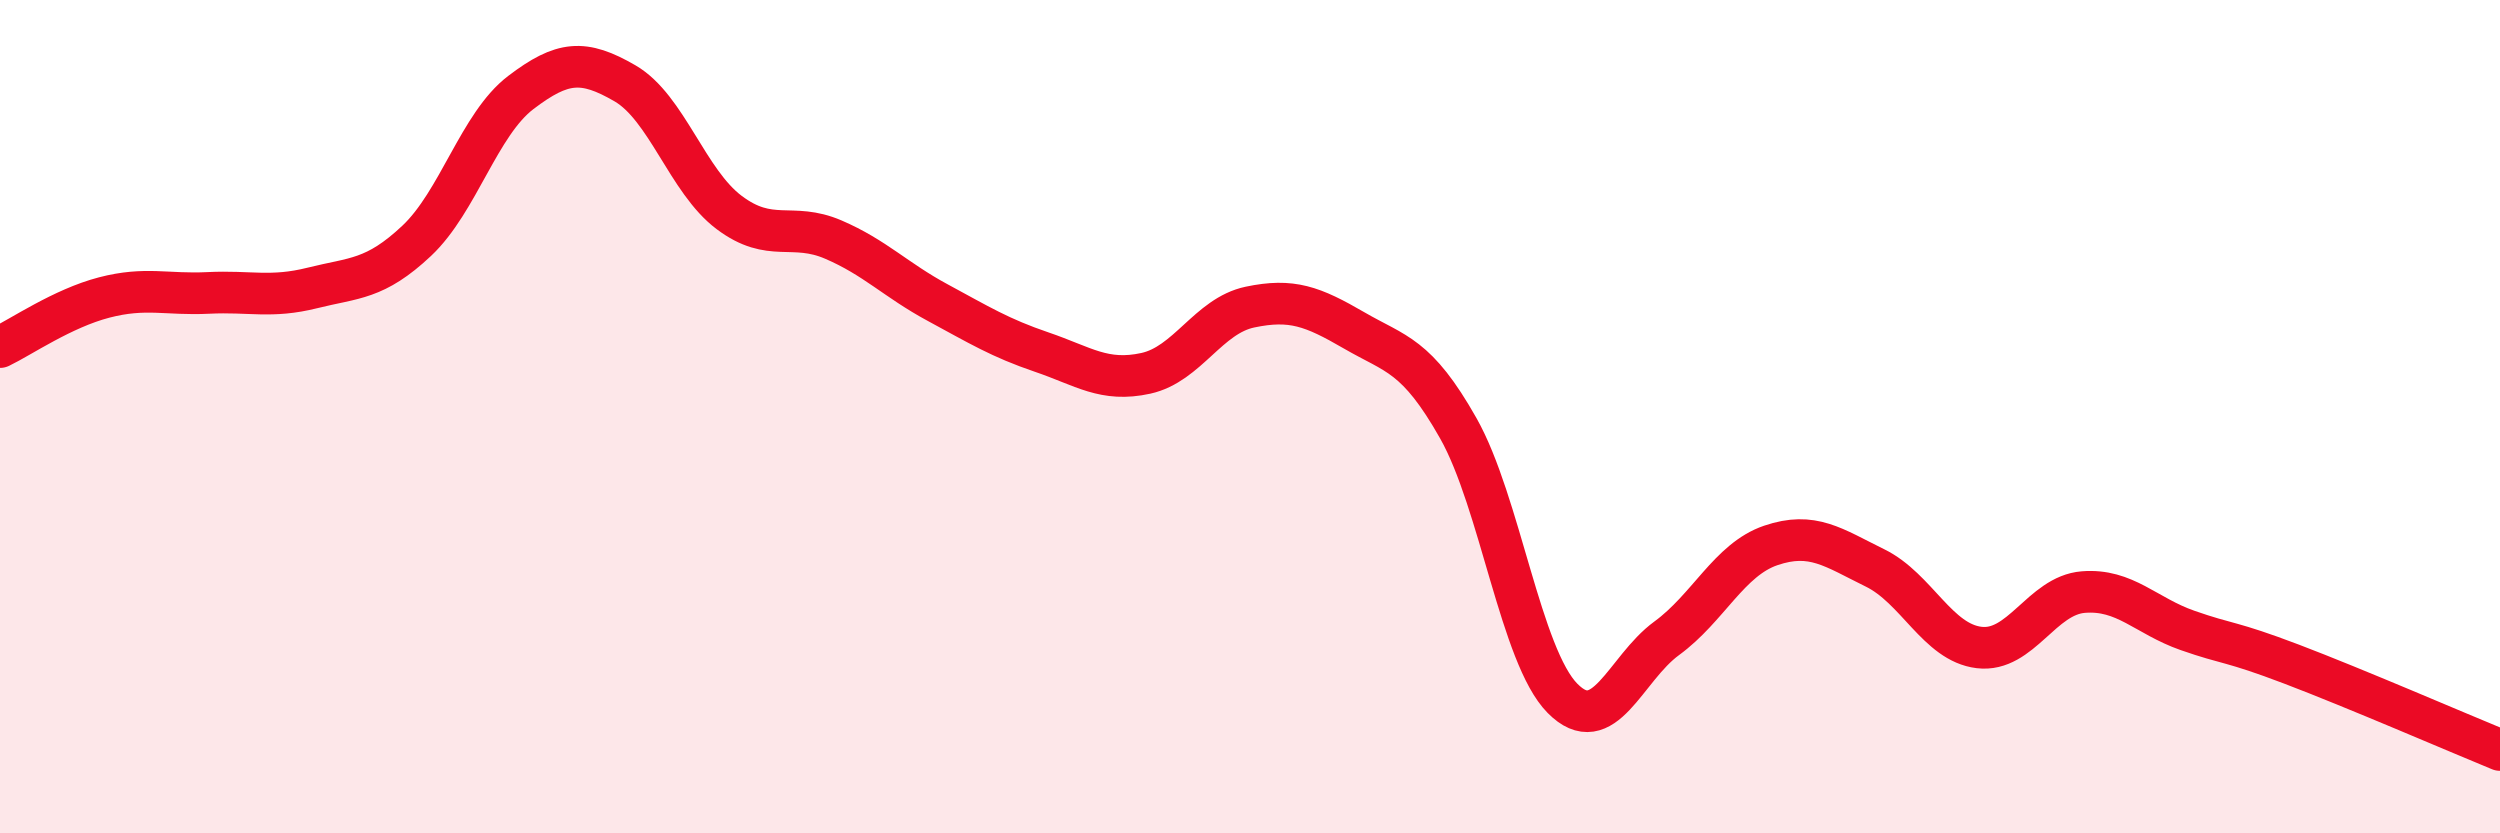 
    <svg width="60" height="20" viewBox="0 0 60 20" xmlns="http://www.w3.org/2000/svg">
      <path
        d="M 0,8.33 C 0.5,8.09 1.5,7.4 2.5,7.14 C 3.5,6.88 4,7.08 5,7.03 C 6,6.98 6.5,7.16 7.5,6.91 C 8.5,6.66 9,6.72 10,5.78 C 11,4.84 11.5,2.98 12.5,2.22 C 13.5,1.46 14,1.42 15,2 C 16,2.58 16.5,4.35 17.5,5.1 C 18.5,5.85 19,5.32 20,5.75 C 21,6.18 21.5,6.72 22.5,7.26 C 23.5,7.8 24,8.11 25,8.45 C 26,8.79 26.5,9.18 27.5,8.96 C 28.5,8.74 29,7.58 30,7.37 C 31,7.16 31.5,7.35 32.5,7.93 C 33.5,8.51 34,8.51 35,10.28 C 36,12.05 36.5,15.75 37.5,16.76 C 38.5,17.77 39,16.05 40,15.32 C 41,14.59 41.5,13.43 42.5,13.09 C 43.5,12.75 44,13.14 45,13.63 C 46,14.12 46.5,15.42 47.5,15.54 C 48.5,15.66 49,14.29 50,14.21 C 51,14.13 51.5,14.78 52.5,15.13 C 53.5,15.48 53.5,15.37 55,15.94 C 56.5,16.51 59,17.59 60,18L60 20L0 20Z"
        fill="#EB0A25"
        opacity="0.1"
        stroke-linecap="round"
        stroke-linejoin="round"
      />
      <path
        d="M 0,8.33 C 0.5,8.09 1.5,7.4 2.5,7.14 C 3.5,6.88 4,7.08 5,7.03 C 6,6.98 6.5,7.16 7.5,6.91 C 8.5,6.66 9,6.72 10,5.78 C 11,4.84 11.5,2.98 12.5,2.22 C 13.5,1.46 14,1.42 15,2 C 16,2.58 16.5,4.35 17.5,5.1 C 18.5,5.85 19,5.32 20,5.75 C 21,6.18 21.5,6.72 22.5,7.26 C 23.5,7.8 24,8.11 25,8.45 C 26,8.79 26.5,9.18 27.5,8.96 C 28.5,8.74 29,7.58 30,7.37 C 31,7.16 31.5,7.35 32.5,7.93 C 33.5,8.51 34,8.51 35,10.28 C 36,12.05 36.5,15.75 37.5,16.76 C 38.5,17.77 39,16.05 40,15.32 C 41,14.59 41.5,13.43 42.5,13.09 C 43.5,12.75 44,13.14 45,13.63 C 46,14.12 46.5,15.42 47.5,15.54 C 48.5,15.66 49,14.29 50,14.21 C 51,14.13 51.5,14.78 52.5,15.13 C 53.5,15.48 53.5,15.37 55,15.94 C 56.5,16.51 59,17.59 60,18"
        stroke="#EB0A25"
        stroke-width="1"
        fill="none"
        stroke-linecap="round"
        stroke-linejoin="round"
      />
    </svg>
  
